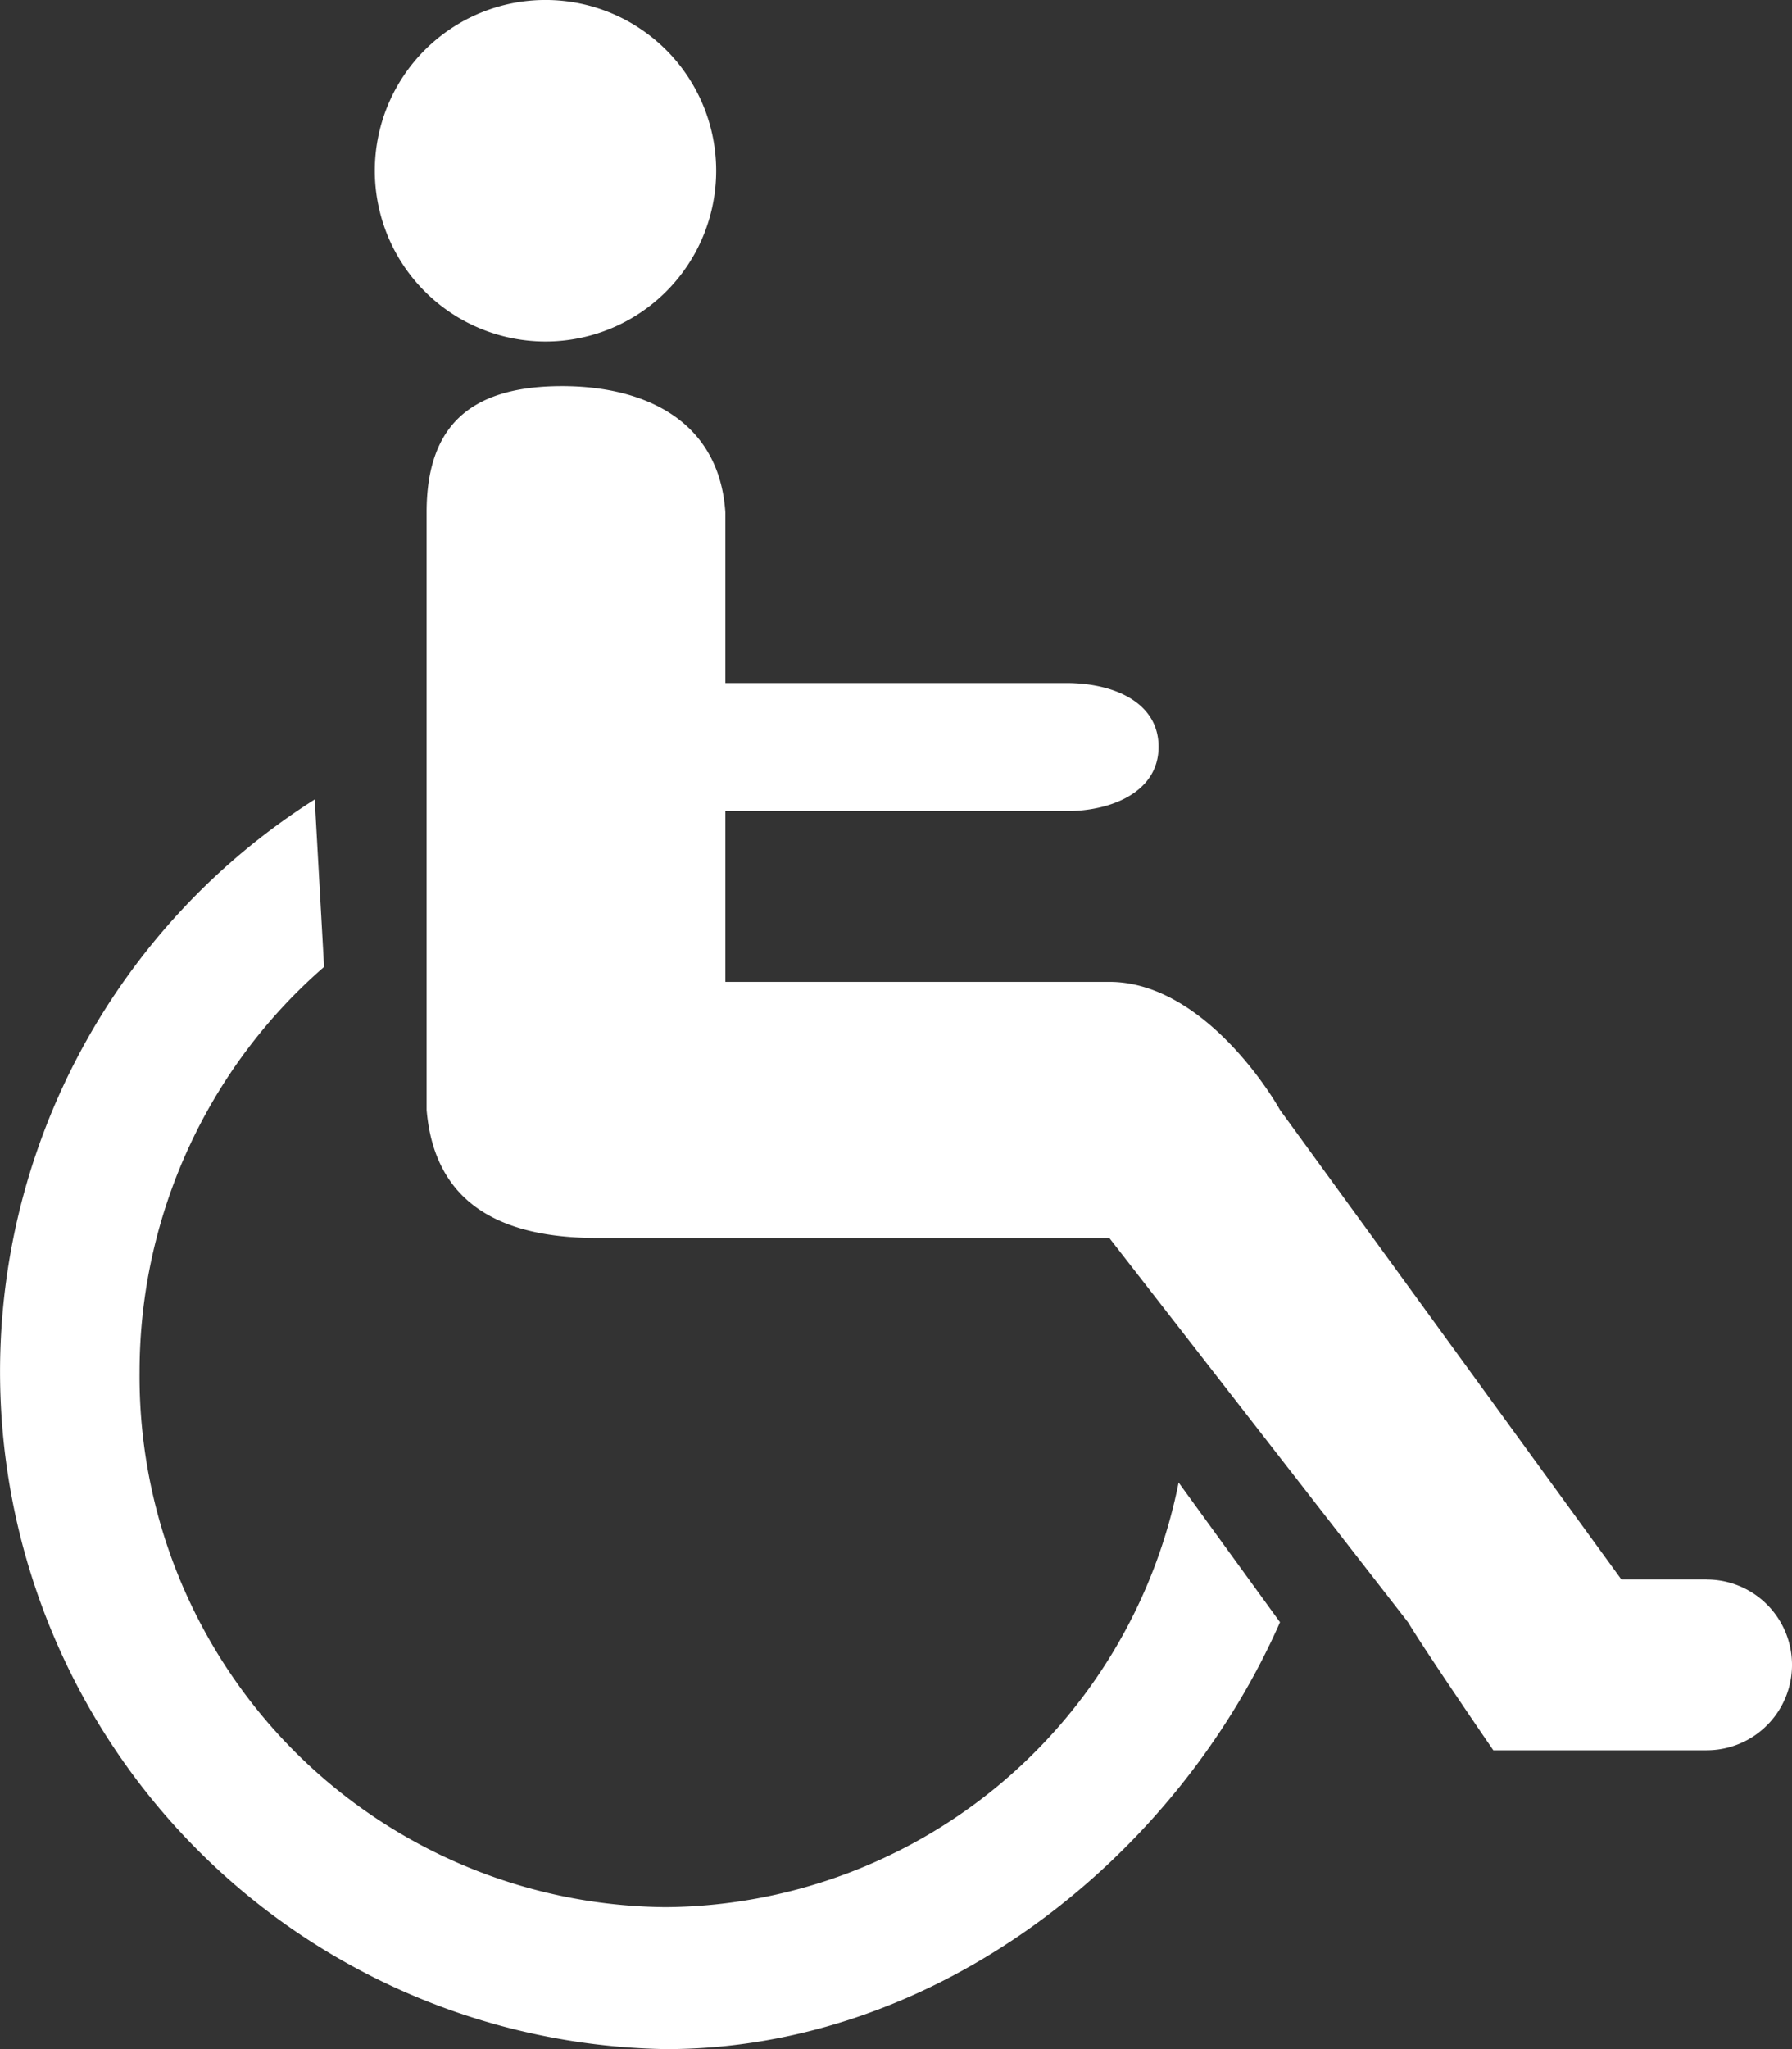<?xml version="1.0" encoding="UTF-8"?>
<svg xmlns="http://www.w3.org/2000/svg" width="73.652" height="84.174" viewBox="0 0 73.652 84.174">
  <rect x="0" y="0" width="73.652" height="84.174" fill="#333333" stroke="none"/>
  <path id="Icon_map-wheelchair" data-name="Icon map-wheelchair" d="M25.3,14.749a7.015,7.015,0,1,0-7.015-7.015A7.019,7.019,0,0,0,25.3,14.749Zm4.952,64.314A21.8,21.8,0,0,1,8.616,57.078,22.054,22.054,0,0,1,16.2,40.438l-.384-6.878A27.83,27.83,0,0,0,30.249,84.894c11.129,0,20.965-7.84,25.24-17.536L51.322,61.62A21.668,21.668,0,0,1,30.249,79.063ZM73.025,65.6H69.518L55.489,46.314c-.759-1.335-3.507-5.261-7.015-5.261H32.692V34.039H46.721c1.817,0,3.777-.773,3.777-2.641s-1.91-2.62-3.777-2.62H32.692V21.764c-.258-3.89-3.507-5.261-7-5.18-3.525.081-5.278,1.673-5.278,5.18V46.314c.333,3.939,3.169,5.261,7.015,5.261H48.474L60.75,67.358c.791,1.308,3.507,5.261,3.507,5.261h8.768a3.507,3.507,0,1,0,0-7.015Z" transform="translate(-2.88 -0.72)" fill="#fff"></path>
</svg>
